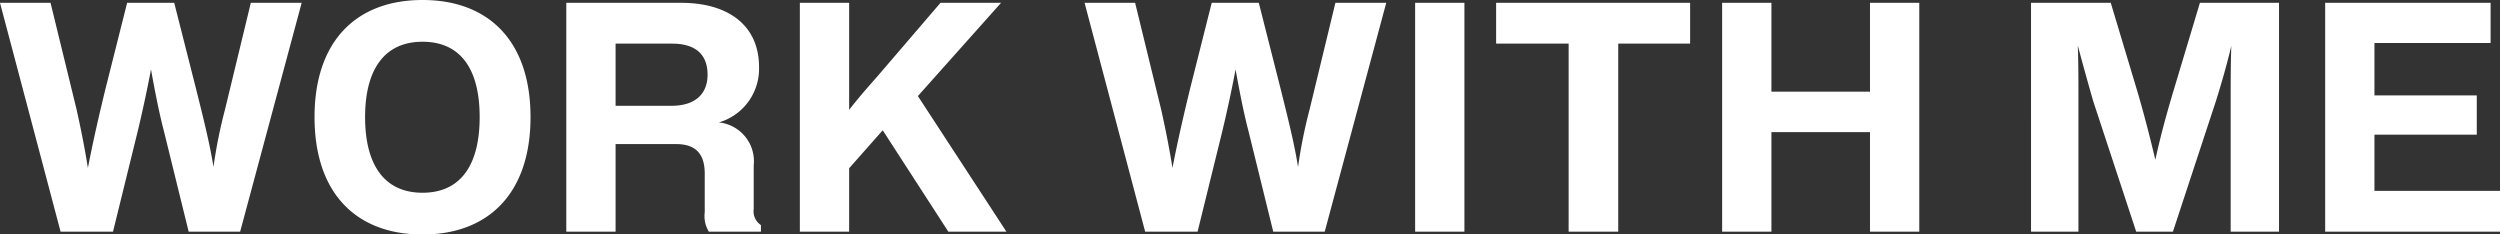 <svg xmlns="http://www.w3.org/2000/svg" width="159.279" height="14.94" viewBox="0 0 159.279 14.94">
  <rect x="0" y="0" width="159.279" height="14.94" fill="#333333" stroke="none"/>
  <path id="img__work-with-me" d="M-156.32,0h3.34l1.58-6.42c.24-1,.58-2.52.84-3.92.24,1.34.52,2.78.82,3.92L-148.16,0h3.28l3.92-14.58h-3.24l-1.64,6.78a31.538,31.538,0,0,0-.74,3.68c-.22-1.44-.68-3.26-1.12-5.02l-1.38-5.44h-3l-1.38,5.48c-.36,1.48-.76,3.18-1.12,5.04-.2-1.26-.46-2.56-.72-3.72l-1.66-6.8h-3.22Zm23.06.18c4.18,0,6.88-2.6,6.88-7.48s-2.7-7.46-6.88-7.46c-4.2,0-6.88,2.6-6.88,7.46C-140.14-2.42-137.46.18-133.26.18Zm0-2.66c-2.48,0-3.66-1.84-3.66-4.82,0-2.96,1.18-4.8,3.66-4.8,2.44,0,3.64,1.76,3.64,4.8S-130.82-2.48-133.26-2.48ZM-124.1,0h3.14V-5.58h3.86c1.18,0,1.82.56,1.82,1.88v2.46A1.928,1.928,0,0,0-115.02,0h3.32V-.42a1.044,1.044,0,0,1-.46-1.02V-4.22a2.485,2.485,0,0,0-2.22-2.74,3.561,3.561,0,0,0,2.56-3.52c0-2.68-1.98-4.1-4.96-4.1h-7.32Zm3.14-8.02v-3.96h3.6c1.46,0,2.26.66,2.26,1.98,0,1.22-.78,1.98-2.3,1.98ZM-109.22,0h3.14V-4.04l2.14-2.42L-99.76,0h3.7l-5.64-8.64,5.3-5.94h-3.86l-3.98,4.64c-.6.68-1.22,1.38-1.84,2.18v-6.82h-3.14Zm22,0h3.34l1.58-6.42c.24-1,.58-2.52.84-3.92.24,1.34.52,2.78.82,3.92L-79.06,0h3.28l3.92-14.58H-75.1L-76.74-7.8a31.54,31.54,0,0,0-.74,3.68c-.22-1.44-.68-3.26-1.12-5.02l-1.38-5.44h-3L-84.36-9.1c-.36,1.48-.76,3.18-1.12,5.04-.2-1.26-.46-2.56-.72-3.72l-1.66-6.8h-3.22Zm20.34,0V-14.58h-3.14V0Zm2.02-11.98h4.62V0h3.16V-11.98h4.58v-2.6H-64.86ZM-50.46,0h3.14V-6.34h6.28V0h3.14V-14.58h-3.14v5.66h-6.28v-5.66h-3.14Zm19.68,0h3.02V-8.54c0-1.1,0-2.18-.04-3.32.34,1.28.66,2.42.98,3.54L-24.08,0h2.34L-19-8.32c.36-1.14.74-2.48.98-3.52-.04,1.2-.04,2.36-.04,3.3V0h3.08V-14.58h-5.04l-1.7,5.66c-.4,1.34-.8,2.78-1.14,4.34-.38-1.6-.74-2.98-1.14-4.34l-1.7-5.66h-5.08Zm18.74,0H-.9V-2.6h-8V-6.18h6.52v-2.5H-8.9v-3.34h7.4v-2.56H-12.04Z" transform="translate(160.18 14.76)" fill="#fff"/>
</svg>
